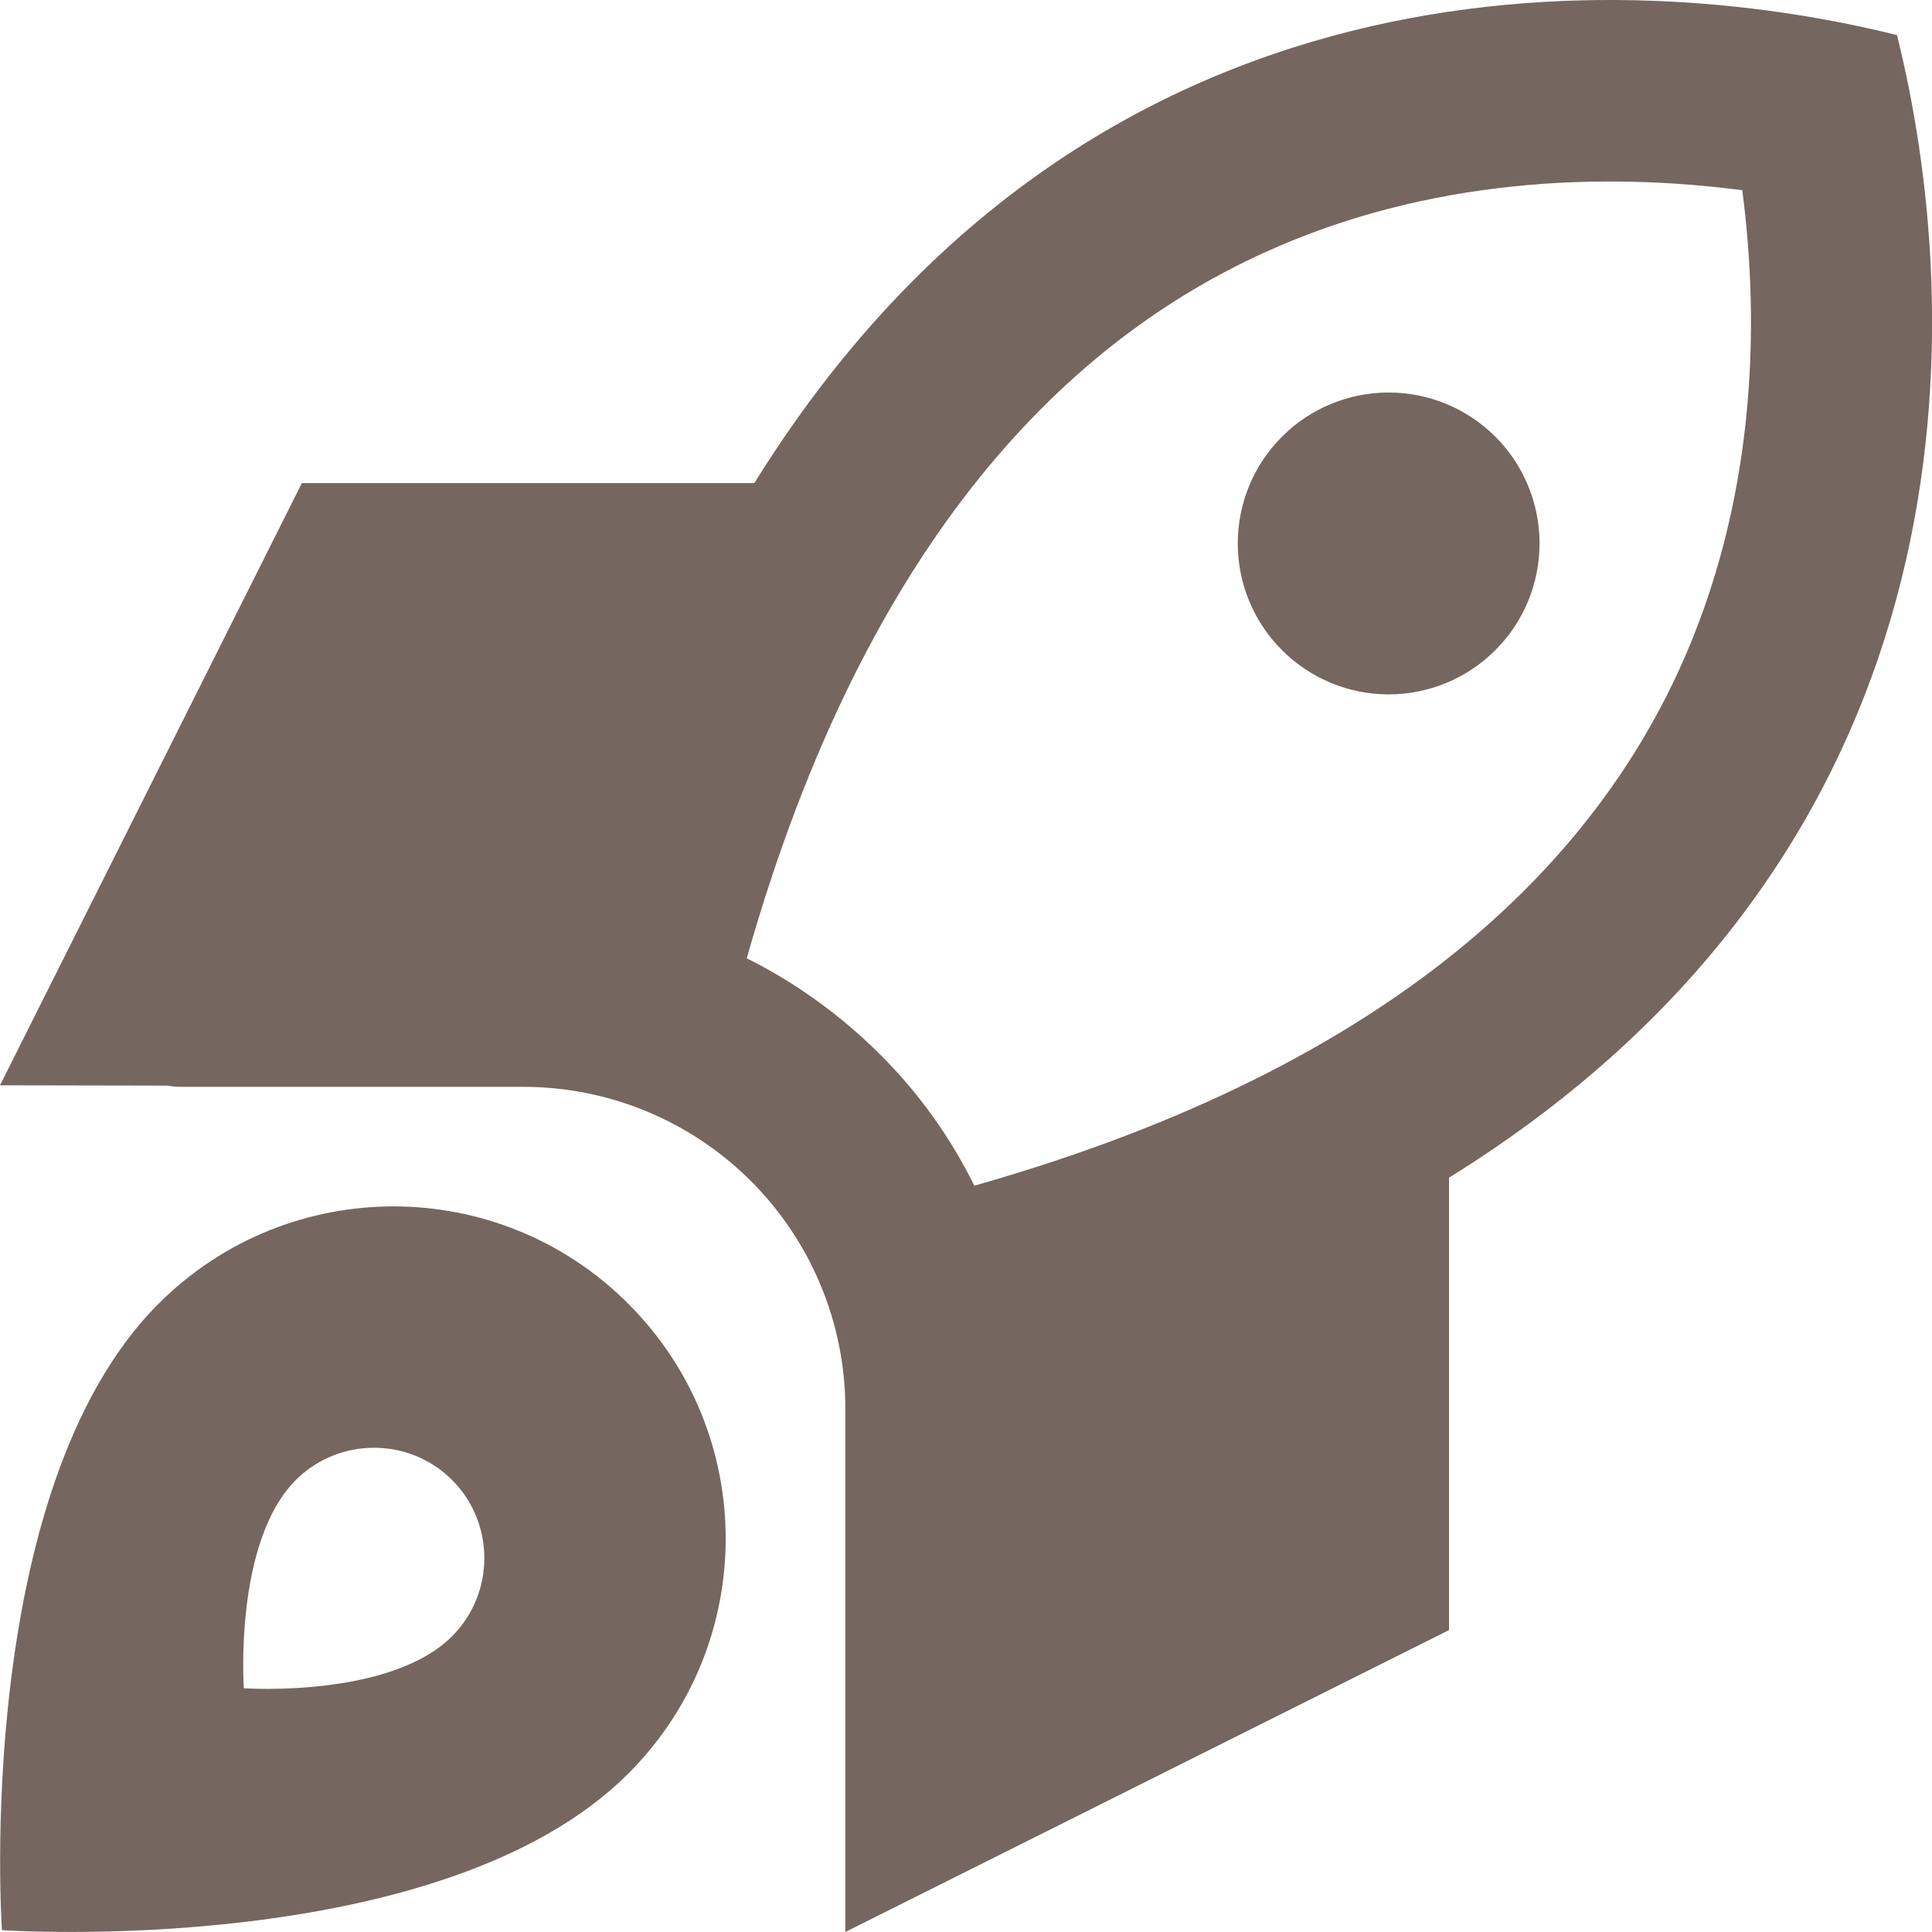 <?xml version="1.0" encoding="utf-8"?>
<svg xmlns="http://www.w3.org/2000/svg" width="24" height="24" viewBox="0 0 24 24" fill="none">
<g clip-path="url(#clip0_29_301)">
<path d="M9.277 11.902C10.786 6.582 13.351 4.21 15.699 3.141C17.752 2.204 19.922 2.138 21.643 2.363C21.868 4.079 21.802 6.249 20.865 8.307C19.796 10.65 17.424 13.219 12.104 14.729C11.804 14.124 11.41 13.571 10.922 13.088C10.435 12.605 9.882 12.207 9.282 11.907L9.277 11.902ZM2.082 13.486C2.138 13.496 2.194 13.501 2.25 13.501H6.502C7.561 13.501 8.579 13.922 9.329 14.672C10.079 15.422 10.501 16.44 10.501 17.499V21.375V21.385V24L18 20.25V14.63C24.727 10.454 24.394 3.76 23.565 0.436C20.241 -0.393 13.547 -0.726 9.371 6.001H6.352H6.338H3.75L0 13.482L2.082 13.486ZM0.024 23.977C0.024 23.977 5.485 24.352 7.805 22.032C9.418 20.419 9.418 17.808 7.805 16.196C6.193 14.583 3.582 14.583 1.969 16.196C-0.351 18.516 0.024 23.977 0.024 23.977ZM3.029 20.972C3.029 20.972 2.902 19.158 3.675 18.385C4.21 17.851 5.082 17.851 5.616 18.385C6.15 18.919 6.15 19.791 5.616 20.326C4.843 21.099 3.029 20.972 3.029 20.972ZM19.125 6.751C19.125 6.253 18.928 5.776 18.576 5.425C18.225 5.073 17.748 4.876 17.25 4.876C16.753 4.876 16.276 5.073 15.925 5.425C15.573 5.776 15.376 6.253 15.376 6.751C15.376 7.248 15.573 7.725 15.925 8.076C16.276 8.428 16.753 8.626 17.25 8.626C17.748 8.626 18.225 8.428 18.576 8.076C18.928 7.725 19.125 7.248 19.125 6.751Z" fill="#75665F"/>
</g>
<defs>
<clipPath id="clip0_29_301">
<rect width="24" height="24" fill="white" transform="translate(0)"/>
</clipPath>
</defs>
</svg>